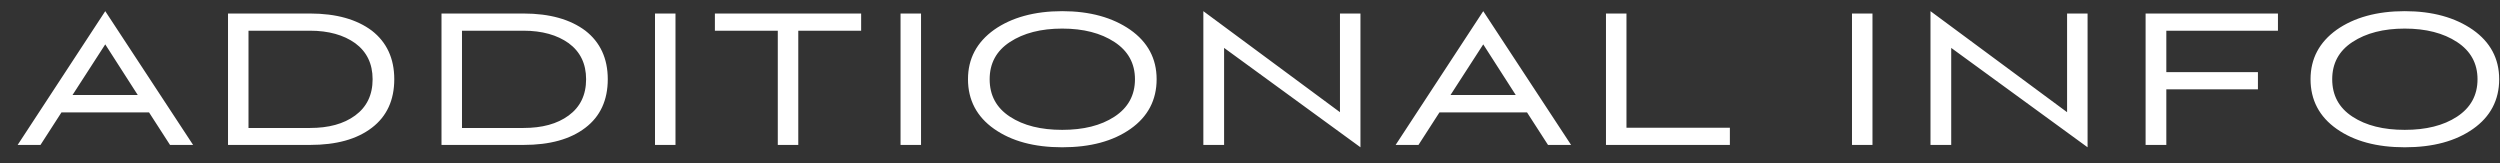 <?xml version="1.0" encoding="UTF-8"?> <svg xmlns="http://www.w3.org/2000/svg" width="138" height="9" viewBox="0 0 138 9" fill="none"><rect x="0" y="0" width="138" height="9" fill="#333333" stroke="none"/> <path d="M9.385 8H10.659L5.81 0.616L0.974 8H2.235L3.392 6.206H8.228L9.385 8ZM5.81 2.449L7.604 5.244H4.003L5.81 2.449ZM17.11 8C18.566 8 19.697 7.688 20.529 7.051C21.348 6.427 21.764 5.53 21.764 4.373C21.764 3.229 21.348 2.332 20.529 1.695C19.697 1.071 18.566 0.746 17.11 0.746H12.586V8H17.11ZM13.717 7.064V1.695H17.11C18.137 1.695 18.969 1.929 19.606 2.384C20.243 2.852 20.568 3.515 20.568 4.373C20.568 5.244 20.243 5.907 19.606 6.375C18.969 6.843 18.137 7.064 17.11 7.064H13.717ZM28.895 8C30.351 8 31.482 7.688 32.314 7.051C33.133 6.427 33.549 5.53 33.549 4.373C33.549 3.229 33.133 2.332 32.314 1.695C31.482 1.071 30.351 0.746 28.895 0.746H24.371V8H28.895ZM25.502 7.064V1.695H28.895C29.922 1.695 30.754 1.929 31.391 2.384C32.028 2.852 32.353 3.515 32.353 4.373C32.353 5.244 32.028 5.907 31.391 6.375C30.754 6.843 29.922 7.064 28.895 7.064H25.502ZM37.287 8V0.746H36.156V8H37.287ZM44.065 8V1.695H47.535V0.746H39.462V1.695H42.934V8H44.065ZM50.841 8V0.746H49.71V8H50.841ZM63.846 4.373C63.846 3.229 63.352 2.319 62.39 1.643C61.415 0.967 60.167 0.616 58.633 0.616C57.099 0.616 55.838 0.967 54.876 1.643C53.914 2.332 53.433 3.242 53.433 4.373C53.433 5.517 53.914 6.44 54.876 7.116C55.838 7.792 57.086 8.13 58.633 8.13C60.193 8.13 61.441 7.792 62.403 7.116C63.365 6.44 63.846 5.517 63.846 4.373ZM62.65 4.373C62.65 5.257 62.273 5.946 61.519 6.44C60.765 6.934 59.803 7.168 58.633 7.168C57.463 7.168 56.501 6.934 55.747 6.44C54.993 5.946 54.629 5.257 54.629 4.373C54.629 3.502 54.993 2.813 55.747 2.319C56.501 1.825 57.463 1.578 58.633 1.578C59.803 1.578 60.765 1.825 61.519 2.319C62.273 2.813 62.65 3.502 62.65 4.373ZM75.097 8.13V0.746H73.966V6.193L66.425 0.616V8H67.57V2.644L75.097 8.13ZM85.45 8H86.724L81.875 0.616L77.039 8H78.3L79.457 6.206H84.293L85.45 8ZM81.875 2.449L83.669 5.244H80.068L81.875 2.449ZM95.489 8V7.051H89.781V0.746H88.65V8H95.489ZM103.361 8V0.746H102.23V8H103.361ZM115.234 8.13V0.746H114.103V6.193L106.563 0.616V8H107.707V2.644L115.234 8.13ZM124.638 4.932V3.983H119.581V1.695H125.743V0.746H118.437V8H119.581V4.932H124.638ZM137.955 4.373C137.955 3.229 137.461 2.319 136.499 1.643C135.524 0.967 134.276 0.616 132.742 0.616C131.208 0.616 129.947 0.967 128.985 1.643C128.023 2.332 127.542 3.242 127.542 4.373C127.542 5.517 128.023 6.44 128.985 7.116C129.947 7.792 131.195 8.13 132.742 8.13C134.302 8.13 135.55 7.792 136.512 7.116C137.474 6.44 137.955 5.517 137.955 4.373ZM136.759 4.373C136.759 5.257 136.382 5.946 135.628 6.44C134.874 6.934 133.912 7.168 132.742 7.168C131.572 7.168 130.61 6.934 129.856 6.44C129.102 5.946 128.738 5.257 128.738 4.373C128.738 3.502 129.102 2.813 129.856 2.319C130.61 1.825 131.572 1.578 132.742 1.578C133.912 1.578 134.874 1.825 135.628 2.319C136.382 2.813 136.759 3.502 136.759 4.373Z" fill="white"></path> </svg> 